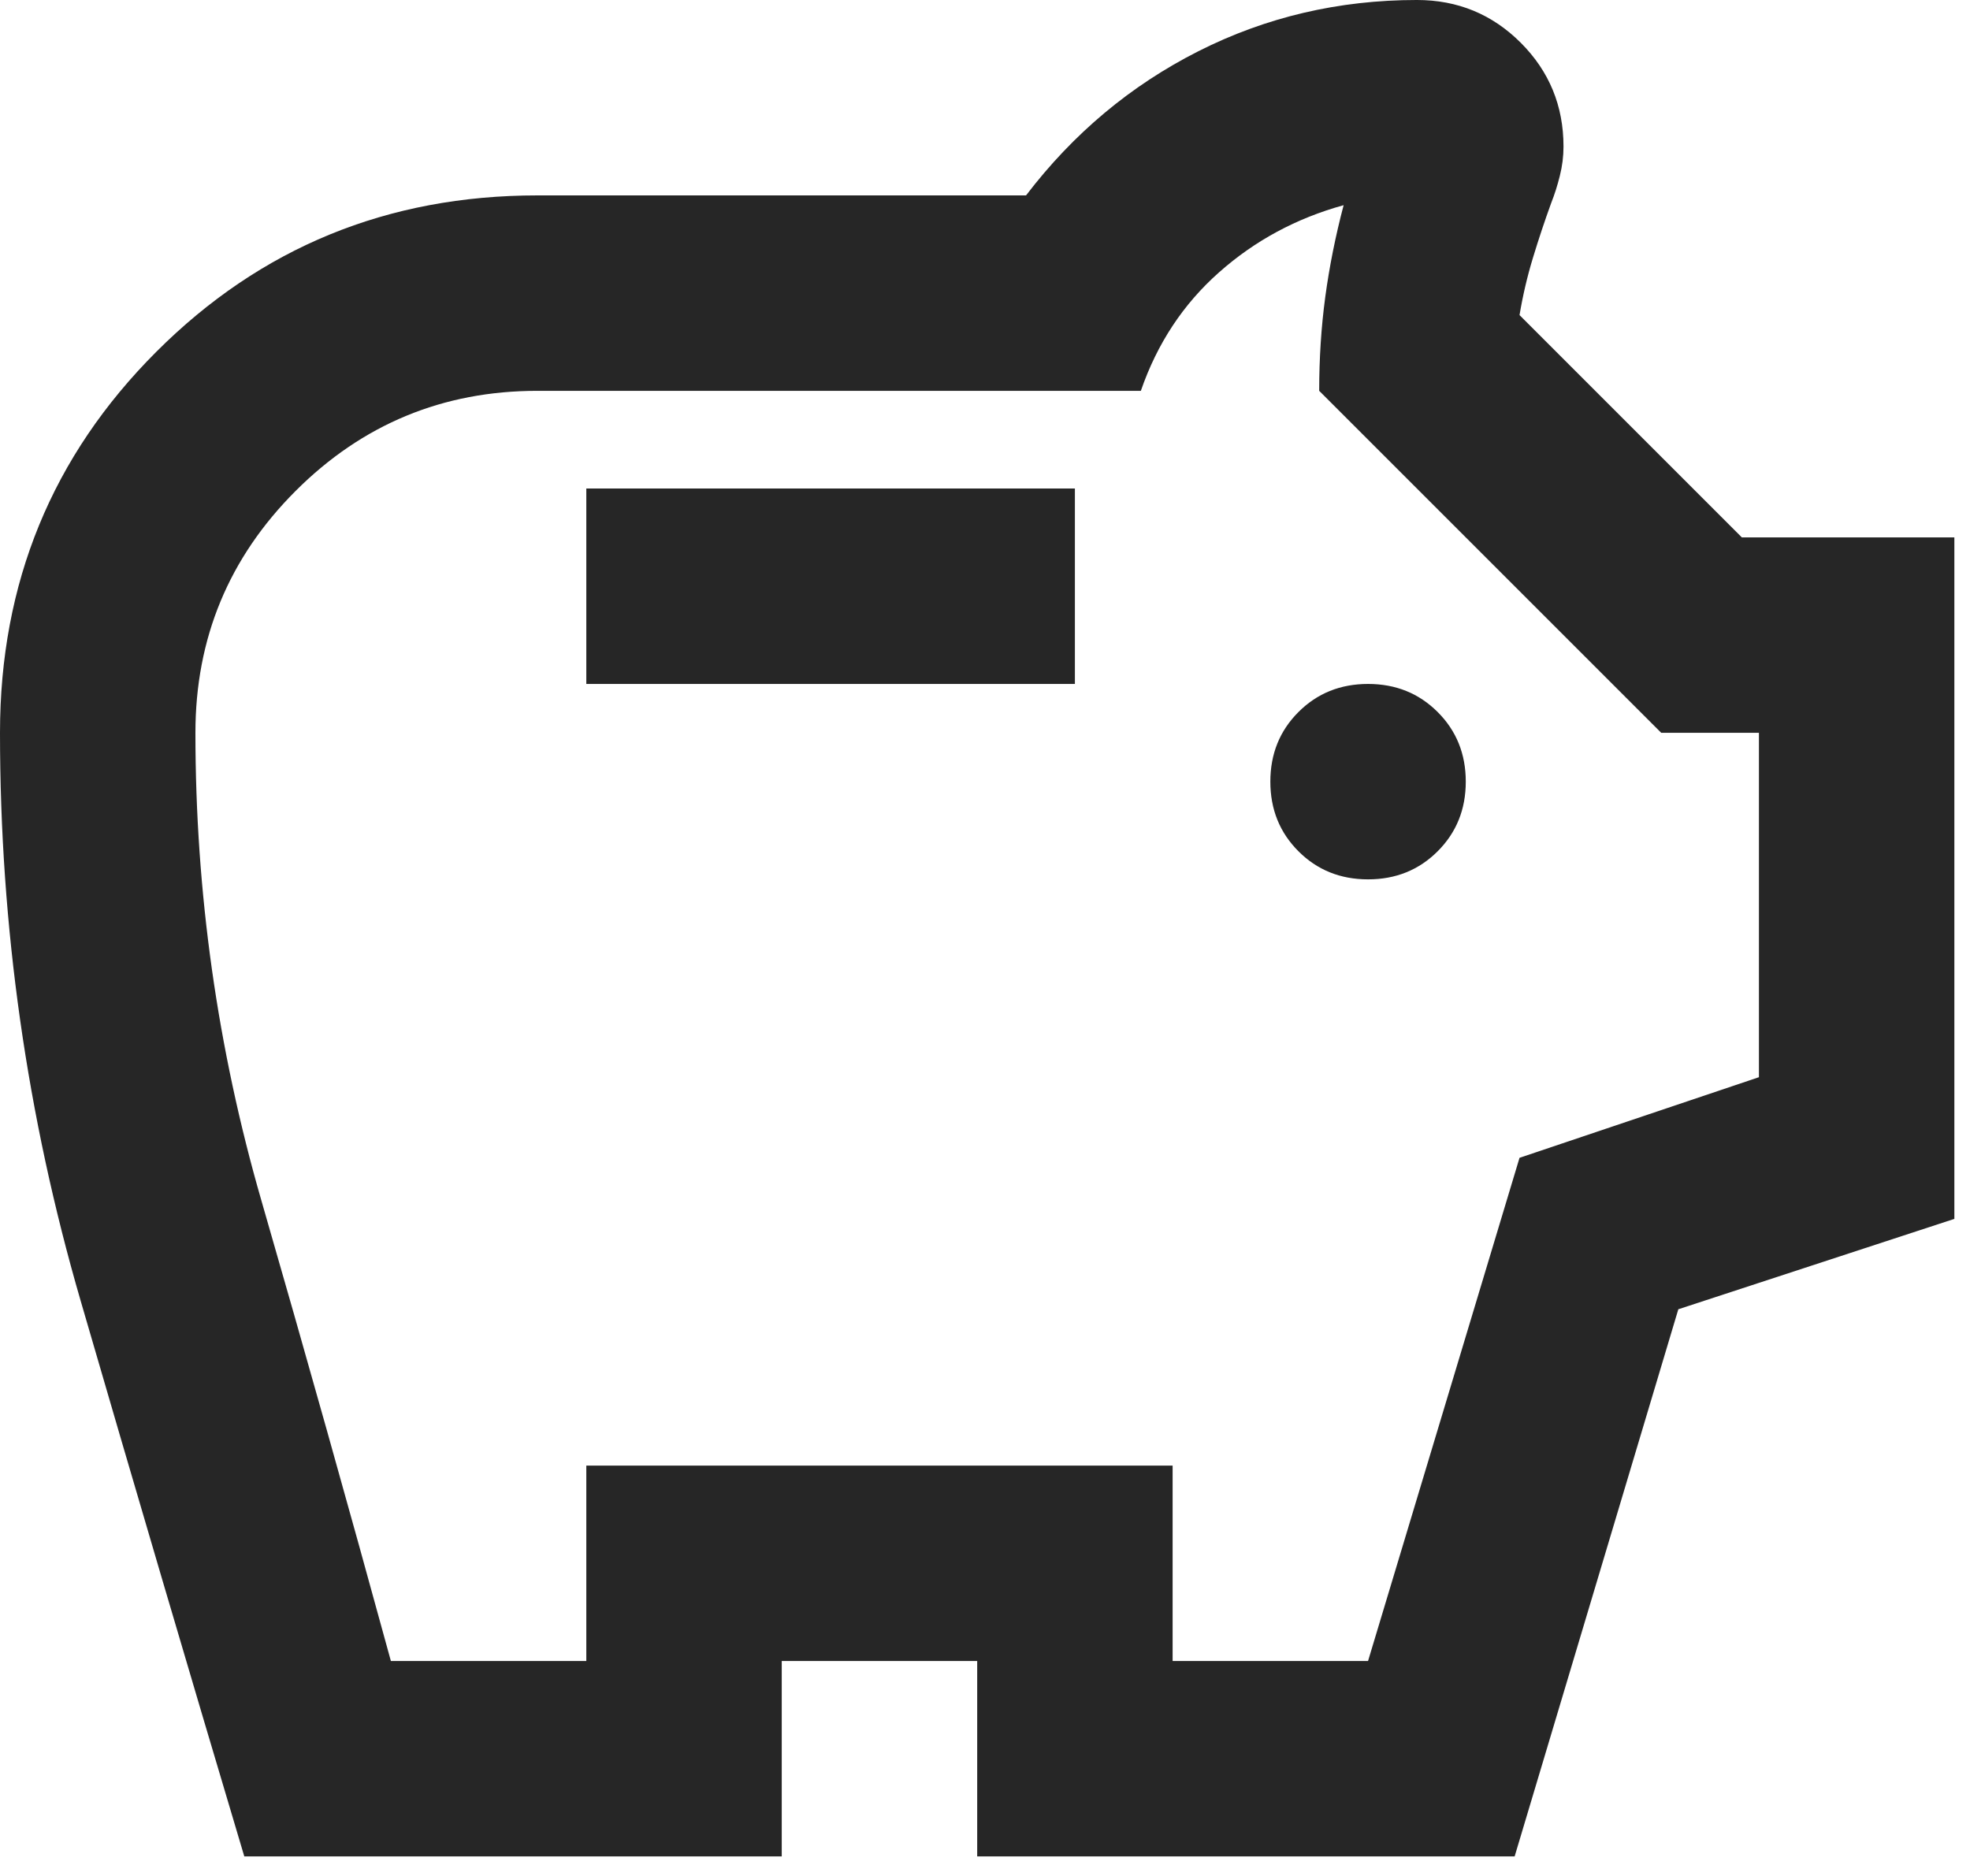 <?xml version="1.0" encoding="UTF-8" standalone="no"?> <svg xmlns="http://www.w3.org/2000/svg" xmlns:xlink="http://www.w3.org/1999/xlink" xmlns:serif="http://www.serif.com/" width="100%" height="100%" viewBox="0 0 84 80" version="1.1" xml:space="preserve" style="fill-rule:evenodd;clip-rule:evenodd;stroke-linejoin:round;stroke-miterlimit:2;"><path d="M58.333,37.5c1.181,-0 2.17,-0.399 2.969,-1.198c0.799,-0.799 1.198,-1.788 1.198,-2.969c0,-1.18 -0.399,-2.17 -1.198,-2.968c-0.799,-0.799 -1.788,-1.198 -2.969,-1.198c-1.18,-0 -2.17,0.399 -2.968,1.198c-0.799,0.798 -1.198,1.788 -1.198,2.968c-0,1.181 0.399,2.17 1.198,2.969c0.798,0.799 1.788,1.198 2.968,1.198Zm-33.333,-8.333l20.833,-0l0,-8.334l-20.833,0l0,8.334Zm-14.583,50c-2.361,-7.917 -4.688,-15.816 -6.979,-23.698c-2.292,-7.882 -3.438,-15.955 -3.438,-24.219c0,-6.389 2.222,-11.806 6.667,-16.25c4.444,-4.444 9.861,-6.667 16.25,-6.667l20.833,0c2.014,-2.639 4.462,-4.687 7.344,-6.146c2.882,-1.458 5.989,-2.187 9.323,-2.187c1.736,-0 3.211,0.608 4.427,1.823c1.215,1.215 1.823,2.691 1.823,4.427c-0,0.417 -0.052,0.833 -0.157,1.25c-0.104,0.417 -0.225,0.799 -0.364,1.146c-0.278,0.764 -0.538,1.545 -0.781,2.344c-0.243,0.798 -0.434,1.614 -0.573,2.447l9.479,9.48l9.062,-0l0,29.062l-11.77,3.854l-6.98,23.334l-22.916,-0l-0,-8.334l-8.334,0l0,8.334l-22.916,-0Zm6.25,-8.334l8.333,0l0,-8.333l25,0l0,8.333l8.333,0l6.459,-21.458l10.208,-3.438l0,-14.687l-4.167,-0l-14.583,-14.583c0,-1.389 0.087,-2.726 0.26,-4.011c0.174,-1.284 0.434,-2.587 0.782,-3.906c-2.014,0.556 -3.785,1.51 -5.313,2.865c-1.528,1.354 -2.639,3.038 -3.333,5.052l-25.729,-0c-4.028,-0 -7.466,1.423 -10.313,4.27c-2.847,2.848 -4.271,6.285 -4.271,10.313c0,6.806 0.938,13.455 2.813,19.948c1.875,6.493 3.715,13.038 5.521,19.635Z" style="fill:#262626;fill-rule:nonzero;"></path></svg> 